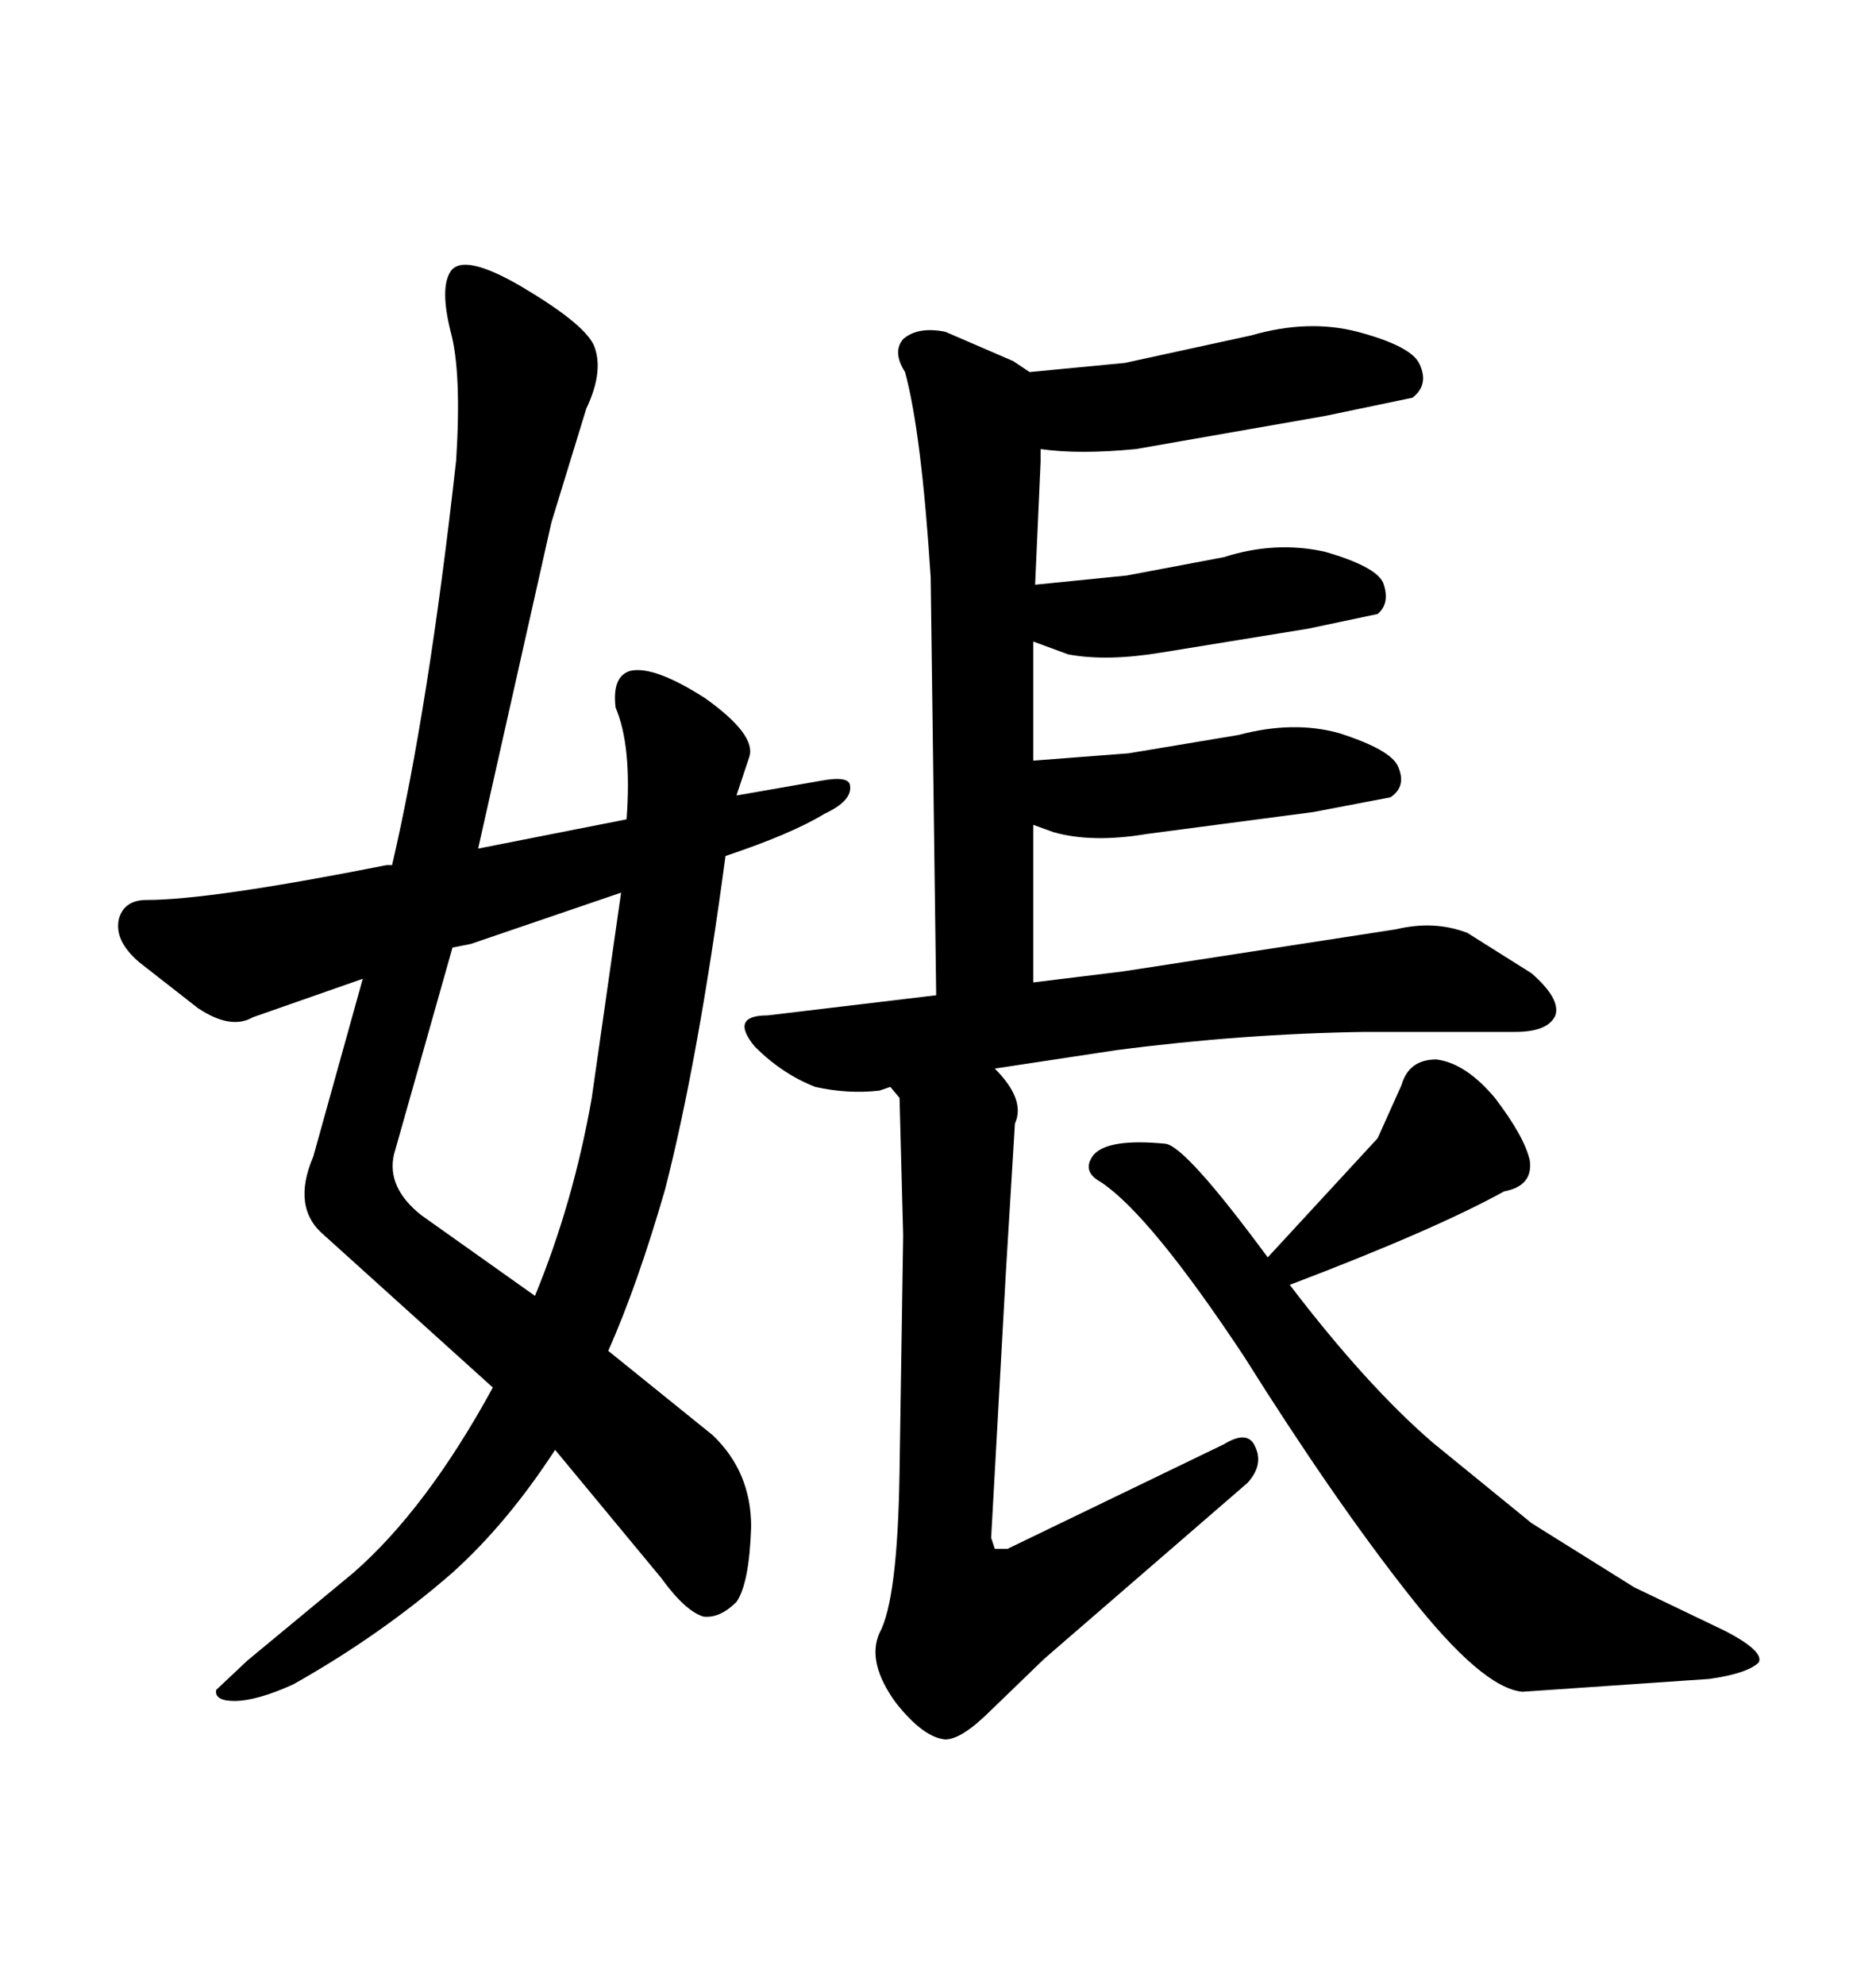 <svg xmlns="http://www.w3.org/2000/svg" xmlns:xlink="http://www.w3.org/1999/xlink" width="300" height="317.285"><path d="M206.25 205.37L206.25 205.37Q218.55 221.48 229.10 230.57L229.10 230.57L244.92 243.46L261.33 253.71L275.98 260.74Q282.13 263.96 281.25 265.72L281.25 265.72Q279.49 267.48 273.34 268.36L273.34 268.36L243.46 270.41Q237.01 269.82 225.29 254.88L225.29 254.88Q213.28 239.65 198.93 216.80L198.93 216.80Q183.98 194.24 176.07 188.96L176.07 188.96Q172.85 187.21 174.90 184.57L174.90 184.57Q177.25 181.93 186.33 182.81L186.33 182.81Q189.55 183.11 202.73 200.98L202.73 200.98L220.31 181.93L224.12 173.44Q225.29 169.34 229.69 169.34L229.69 169.34Q234.38 169.92 239.06 175.49L239.06 175.49Q243.75 181.64 244.63 185.45L244.63 185.45Q245.21 189.55 240.53 190.43L240.53 190.43Q229.39 196.58 206.25 205.37ZM149.71 159.08L148.83 92.29Q147.36 69.14 144.73 59.47L144.73 59.47Q142.68 56.25 144.43 54.20L144.43 54.20Q146.78 52.15 151.17 53.03L151.17 53.03L162.01 57.71L164.65 59.47L179.88 58.01L200.10 53.61Q209.18 50.98 217.09 53.03L217.09 53.03Q225.88 55.37 227.05 58.30L227.05 58.30Q228.52 61.52 225.88 63.57L225.88 63.57L211.82 66.50L181.64 71.78Q172.56 72.66 166.41 71.78L166.41 71.78L166.41 73.83L165.53 93.46L180.18 91.99L195.70 89.06Q203.91 86.43 211.82 88.18L211.82 88.18Q220.02 90.53 221.19 93.16L221.19 93.16Q222.36 96.39 220.31 98.14L220.31 98.14L209.18 100.49L185.74 104.30Q176.95 105.76 170.80 104.59L170.80 104.59L165.23 102.54L165.23 121.58L180.47 120.41L198.05 117.48Q206.84 115.14 214.16 117.19L214.16 117.19Q222.36 119.82 223.54 122.46L223.54 122.46Q225 125.68 222.36 127.44L222.36 127.44L210.06 129.79L183.40 133.30Q174.61 134.77 168.46 133.01L168.46 133.01L165.23 131.84L165.23 157.03L179.59 155.27L223.24 148.54Q229.39 147.07 234.67 149.12L234.67 149.12L244.92 155.57Q249.61 159.67 248.73 162.30L248.73 162.30Q247.56 164.94 242.29 164.94L242.29 164.94L218.26 164.94Q198.63 165.23 178.42 167.87L178.42 167.87L159.08 170.80Q164.06 175.78 162.30 179.59L162.30 179.59L160.84 203.61L158.50 245.80L159.08 247.56L161.13 247.56L195.70 230.86Q199.51 228.52 200.68 231.15L200.68 231.15Q202.15 234.08 199.51 237.01L199.51 237.01L166.99 265.14L158.50 273.34Q153.81 278.03 151.17 278.03L151.17 278.03Q147.66 277.73 143.26 272.17L143.26 272.17Q138.57 265.72 140.63 261.04L140.63 261.04Q143.55 255.76 143.85 235.25L143.85 235.25L144.43 197.46L143.85 175.49L142.38 173.73L140.63 174.32Q135.64 174.90 130.37 173.73L130.37 173.73Q125.10 171.68 120.70 167.29L120.70 167.29Q116.60 162.30 122.75 162.30L122.75 162.30L149.71 159.08ZM72.95 73.54L72.95 73.54Q73.83 59.47 72.07 53.03L72.07 53.03Q70.31 46.00 72.07 43.36L72.07 43.36Q74.12 40.43 83.20 45.70L83.20 45.70Q93.16 51.56 94.92 55.08L94.92 55.08Q96.68 59.18 93.75 65.33L93.75 65.33L88.18 83.50L76.46 135.64L100.20 130.96Q101.07 119.24 98.44 113.09L98.44 113.09Q97.85 108.11 100.78 107.23L100.78 107.23Q104.59 106.35 112.79 111.62L112.79 111.62Q121.00 117.48 119.82 121.00L119.82 121.00L117.77 127.15L131.25 124.80Q135.94 123.93 135.94 125.68L135.94 125.68Q136.23 128.03 131.84 130.08L131.84 130.08Q126.56 133.30 116.02 136.82L116.02 136.82Q111.62 169.63 106.35 190.14L106.35 190.14Q101.95 205.37 97.27 215.92L97.27 215.92L113.96 229.39Q120.12 235.25 120.12 244.04L120.12 244.04Q119.82 253.13 117.77 256.05L117.77 256.05Q115.14 258.69 112.50 258.40L112.50 258.40Q109.57 257.52 105.76 252.25L105.76 252.25L88.77 231.74Q81.15 243.46 72.36 251.37L72.36 251.37Q60.94 261.33 46.88 269.24L46.88 269.24Q41.02 271.88 37.50 271.88L37.50 271.88Q34.28 271.88 34.57 270.12L34.57 270.12L39.55 265.43L56.54 251.37Q68.26 241.11 78.81 221.78L78.81 221.78L51.86 197.46Q46.58 193.07 50.10 184.86L50.10 184.86L58.01 156.45L40.43 162.60Q36.91 164.65 31.64 161.13L31.64 161.13L22.27 153.81Q18.16 150.29 19.04 146.78L19.04 146.78Q19.92 143.85 23.44 143.85L23.44 143.85Q33.69 143.85 61.82 138.28L61.82 138.28L62.70 138.28Q68.55 113.09 72.95 73.54ZM72.36 151.46L62.99 184.57Q61.82 189.84 67.38 194.24L67.38 194.24L85.55 207.13Q91.70 192.19 94.63 175.49L94.63 175.49L99.32 142.68L75.29 150.88L72.36 151.46Z"/></svg>